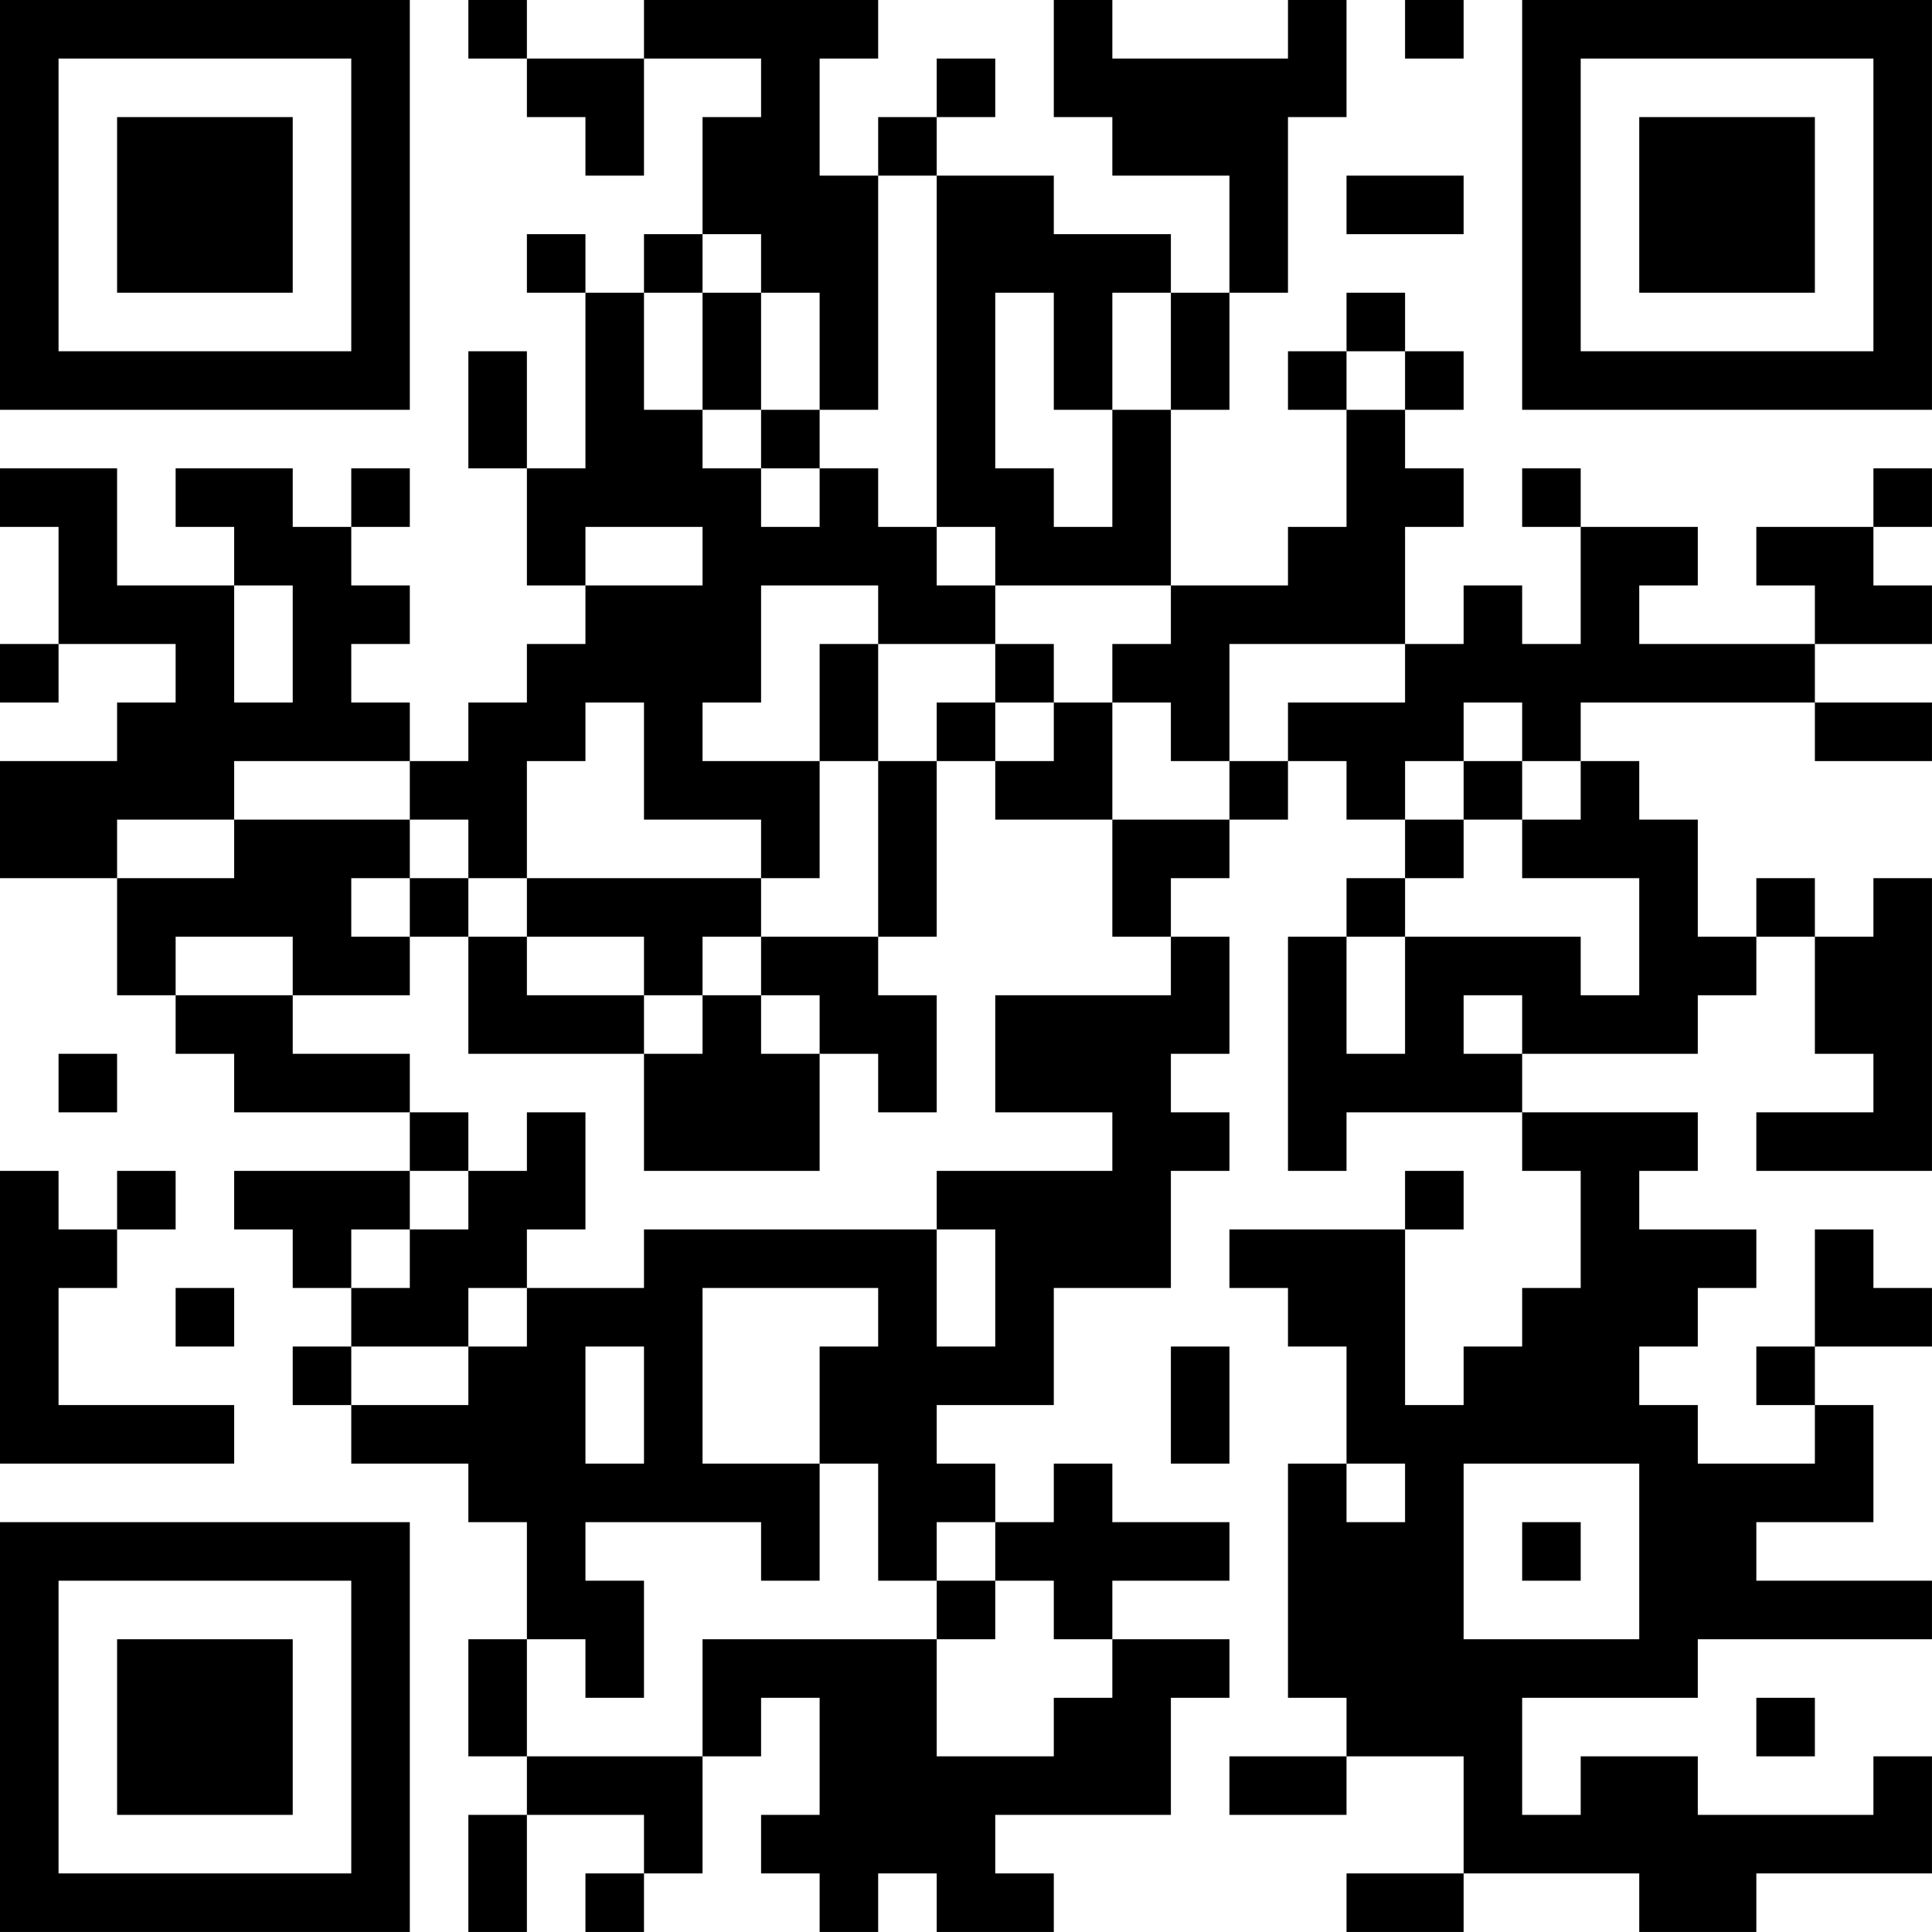 <?xml version="1.0" encoding="UTF-8"?>
<svg xmlns="http://www.w3.org/2000/svg" version="1.1" width="400" height="400" viewBox="0 0 400 400"><rect x="0" y="0" width="400" height="400" fill="#ffffff"/><g transform="scale(12.121)"><g transform="translate(0,0)"><path fill-rule="evenodd" d="M8 0L8 1L9 1L9 2L10 2L10 3L11 3L11 1L13 1L13 2L12 2L12 4L11 4L11 5L10 5L10 4L9 4L9 5L10 5L10 8L9 8L9 6L8 6L8 8L9 8L9 10L10 10L10 11L9 11L9 12L8 12L8 13L7 13L7 12L6 12L6 11L7 11L7 10L6 10L6 9L7 9L7 8L6 8L6 9L5 9L5 8L3 8L3 9L4 9L4 10L2 10L2 8L0 8L0 9L1 9L1 11L0 11L0 12L1 12L1 11L3 11L3 12L2 12L2 13L0 13L0 15L2 15L2 17L3 17L3 18L4 18L4 19L7 19L7 20L4 20L4 21L5 21L5 22L6 22L6 23L5 23L5 24L6 24L6 25L8 25L8 26L9 26L9 28L8 28L8 30L9 30L9 31L8 31L8 33L9 33L9 31L11 31L11 32L10 32L10 33L11 33L11 32L12 32L12 30L13 30L13 29L14 29L14 31L13 31L13 32L14 32L14 33L15 33L15 32L16 32L16 33L18 33L18 32L17 32L17 31L20 31L20 29L21 29L21 28L19 28L19 27L21 27L21 26L19 26L19 25L18 25L18 26L17 26L17 25L16 25L16 24L18 24L18 22L20 22L20 20L21 20L21 19L20 19L20 18L21 18L21 16L20 16L20 15L21 15L21 14L22 14L22 13L23 13L23 14L24 14L24 15L23 15L23 16L22 16L22 20L23 20L23 19L26 19L26 20L27 20L27 22L26 22L26 23L25 23L25 24L24 24L24 21L25 21L25 20L24 20L24 21L21 21L21 22L22 22L22 23L23 23L23 25L22 25L22 29L23 29L23 30L21 30L21 31L23 31L23 30L25 30L25 32L23 32L23 33L25 33L25 32L28 32L28 33L30 33L30 32L33 32L33 30L32 30L32 31L29 31L29 30L27 30L27 31L26 31L26 29L29 29L29 28L33 28L33 27L30 27L30 26L32 26L32 24L31 24L31 23L33 23L33 22L32 22L32 21L31 21L31 23L30 23L30 24L31 24L31 25L29 25L29 24L28 24L28 23L29 23L29 22L30 22L30 21L28 21L28 20L29 20L29 19L26 19L26 18L29 18L29 17L30 17L30 16L31 16L31 18L32 18L32 19L30 19L30 20L33 20L33 15L32 15L32 16L31 16L31 15L30 15L30 16L29 16L29 14L28 14L28 13L27 13L27 12L31 12L31 13L33 13L33 12L31 12L31 11L33 11L33 10L32 10L32 9L33 9L33 8L32 8L32 9L30 9L30 10L31 10L31 11L28 11L28 10L29 10L29 9L27 9L27 8L26 8L26 9L27 9L27 11L26 11L26 10L25 10L25 11L24 11L24 9L25 9L25 8L24 8L24 7L25 7L25 6L24 6L24 5L23 5L23 6L22 6L22 7L23 7L23 9L22 9L22 10L20 10L20 7L21 7L21 5L22 5L22 2L23 2L23 0L22 0L22 1L19 1L19 0L18 0L18 2L19 2L19 3L21 3L21 5L20 5L20 4L18 4L18 3L16 3L16 2L17 2L17 1L16 1L16 2L15 2L15 3L14 3L14 1L15 1L15 0L11 0L11 1L9 1L9 0ZM24 0L24 1L25 1L25 0ZM15 3L15 7L14 7L14 5L13 5L13 4L12 4L12 5L11 5L11 7L12 7L12 8L13 8L13 9L14 9L14 8L15 8L15 9L16 9L16 10L17 10L17 11L15 11L15 10L13 10L13 12L12 12L12 13L14 13L14 15L13 15L13 14L11 14L11 12L10 12L10 13L9 13L9 15L8 15L8 14L7 14L7 13L4 13L4 14L2 14L2 15L4 15L4 14L7 14L7 15L6 15L6 16L7 16L7 17L5 17L5 16L3 16L3 17L5 17L5 18L7 18L7 19L8 19L8 20L7 20L7 21L6 21L6 22L7 22L7 21L8 21L8 20L9 20L9 19L10 19L10 21L9 21L9 22L8 22L8 23L6 23L6 24L8 24L8 23L9 23L9 22L11 22L11 21L16 21L16 23L17 23L17 21L16 21L16 20L19 20L19 19L17 19L17 17L20 17L20 16L19 16L19 14L21 14L21 13L22 13L22 12L24 12L24 11L21 11L21 13L20 13L20 12L19 12L19 11L20 11L20 10L17 10L17 9L16 9L16 3ZM23 3L23 4L25 4L25 3ZM12 5L12 7L13 7L13 8L14 8L14 7L13 7L13 5ZM17 5L17 8L18 8L18 9L19 9L19 7L20 7L20 5L19 5L19 7L18 7L18 5ZM23 6L23 7L24 7L24 6ZM10 9L10 10L12 10L12 9ZM4 10L4 12L5 12L5 10ZM14 11L14 13L15 13L15 16L13 16L13 15L9 15L9 16L8 16L8 15L7 15L7 16L8 16L8 18L11 18L11 20L14 20L14 18L15 18L15 19L16 19L16 17L15 17L15 16L16 16L16 13L17 13L17 14L19 14L19 12L18 12L18 11L17 11L17 12L16 12L16 13L15 13L15 11ZM17 12L17 13L18 13L18 12ZM25 12L25 13L24 13L24 14L25 14L25 15L24 15L24 16L23 16L23 18L24 18L24 16L27 16L27 17L28 17L28 15L26 15L26 14L27 14L27 13L26 13L26 12ZM25 13L25 14L26 14L26 13ZM9 16L9 17L11 17L11 18L12 18L12 17L13 17L13 18L14 18L14 17L13 17L13 16L12 16L12 17L11 17L11 16ZM25 17L25 18L26 18L26 17ZM1 18L1 19L2 19L2 18ZM0 20L0 25L4 25L4 24L1 24L1 22L2 22L2 21L3 21L3 20L2 20L2 21L1 21L1 20ZM3 22L3 23L4 23L4 22ZM12 22L12 25L14 25L14 27L13 27L13 26L10 26L10 27L11 27L11 29L10 29L10 28L9 28L9 30L12 30L12 28L16 28L16 30L18 30L18 29L19 29L19 28L18 28L18 27L17 27L17 26L16 26L16 27L15 27L15 25L14 25L14 23L15 23L15 22ZM10 23L10 25L11 25L11 23ZM20 23L20 25L21 25L21 23ZM23 25L23 26L24 26L24 25ZM25 25L25 28L28 28L28 25ZM26 26L26 27L27 27L27 26ZM16 27L16 28L17 28L17 27ZM30 29L30 30L31 30L31 29ZM0 0L0 7L7 7L7 0ZM1 1L1 6L6 6L6 1ZM2 2L2 5L5 5L5 2ZM26 0L26 7L33 7L33 0ZM27 1L27 6L32 6L32 1ZM28 2L28 5L31 5L31 2ZM0 26L0 33L7 33L7 26ZM1 27L1 32L6 32L6 27ZM2 28L2 31L5 31L5 28Z" fill="#000000"/></g></g></svg>
